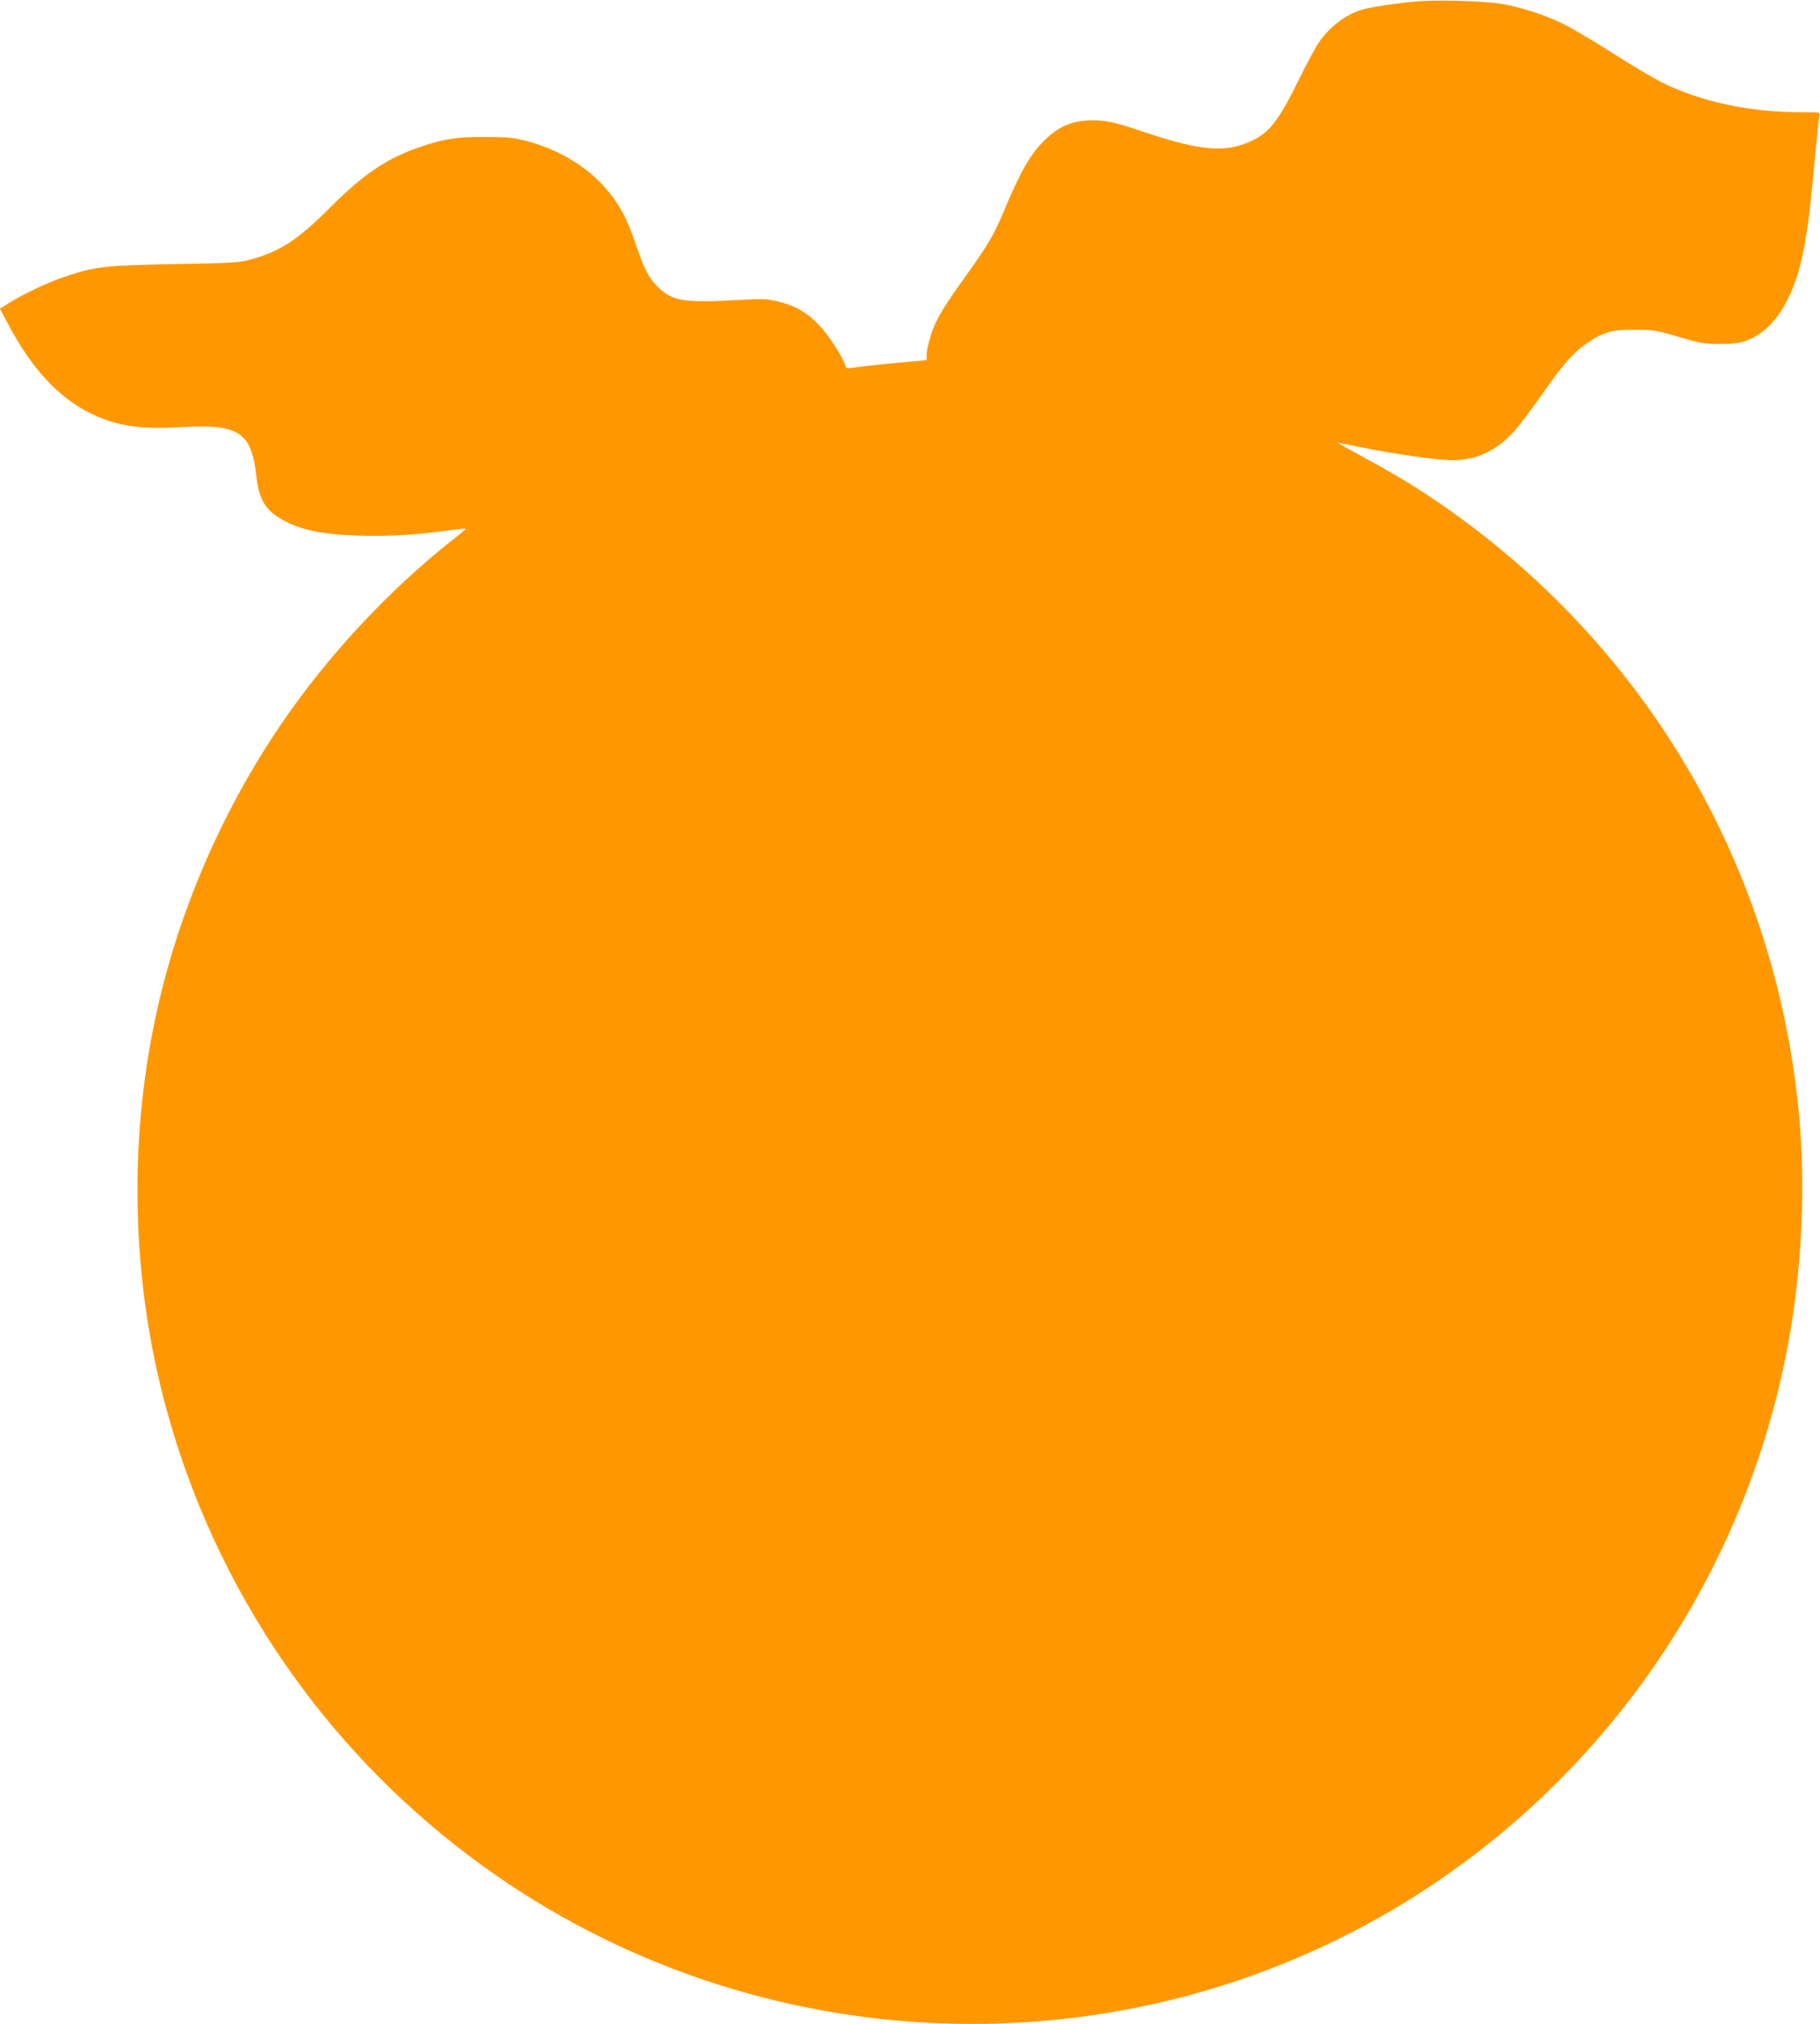 <?xml version="1.0" standalone="no"?>
<!DOCTYPE svg PUBLIC "-//W3C//DTD SVG 20010904//EN"
 "http://www.w3.org/TR/2001/REC-SVG-20010904/DTD/svg10.dtd">
<svg version="1.0" xmlns="http://www.w3.org/2000/svg"
 width="1151pt" height="1280pt" viewBox="0 0 1151 1280"
 preserveAspectRatio="xMidYMid meet">
<g transform="translate(0,1280) scale(0.1,-0.1)"
fill="#ff9800" stroke="none">
<path d="M8948 12790 c-141 -13 -304 -39 -350 -56 -100 -35 -194 -109 -259
-205 -21 -31 -78 -137 -126 -235 -129 -261 -184 -331 -298 -385 -163 -77 -320
-64 -670 53 -182 61 -222 71 -301 76 -143 7 -240 -28 -337 -124 -90 -88 -150
-192 -252 -434 -68 -164 -103 -223 -241 -416 -120 -167 -171 -247 -203 -318
-26 -60 -51 -154 -51 -194 l0 -30 -82 -7 c-107 -8 -337 -33 -387 -41 -35 -6
-40 -4 -46 17 -16 53 -103 187 -161 249 -79 83 -148 124 -254 151 -78 20 -98
21 -240 13 -352 -20 -426 -10 -513 66 -67 60 -101 120 -155 282 -55 167 -112
270 -204 371 -116 130 -293 233 -483 284 -88 23 -120 26 -265 27 -180 1 -259
-11 -413 -63 -207 -70 -358 -172 -567 -381 -205 -206 -320 -281 -505 -331 -73
-20 -115 -23 -485 -29 -445 -9 -496 -15 -691 -80 -103 -34 -261 -109 -352
-166 l-58 -36 51 -95 c148 -281 321 -469 525 -568 162 -79 309 -101 572 -86
363 21 443 -31 474 -308 18 -163 65 -232 203 -297 109 -52 232 -74 443 -81
184 -6 370 5 572 33 57 8 105 13 107 11 2 -1 -34 -32 -79 -67 -410 -324 -794
-736 -1088 -1168 -382 -561 -660 -1210 -798 -1867 -171 -812 -145 -1678 74
-2475 310 -1127 983 -2118 1920 -2822 1698 -1277 4016 -1408 5839 -331 1342
794 2267 2152 2515 3693 68 422 87 890 51 1300 -145 1666 -1051 3140 -2475
4028 -49 30 -171 100 -270 154 -99 54 -177 98 -174 98 3 0 73 -14 155 -30 211
-43 475 -80 570 -80 152 0 276 58 390 183 33 37 113 142 177 234 131 190 205
273 296 331 99 65 147 77 291 77 118 -1 133 -3 275 -45 138 -41 159 -45 260
-45 81 0 124 5 162 18 171 60 295 243 359 527 32 146 50 281 79 600 14 151 28
285 31 298 6 22 6 22 -107 22 -333 0 -644 66 -891 190 -57 29 -195 111 -306
182 -112 71 -247 152 -300 179 -113 58 -270 111 -402 134 -110 19 -420 28
-552 15z"/>
</g>
</svg>
